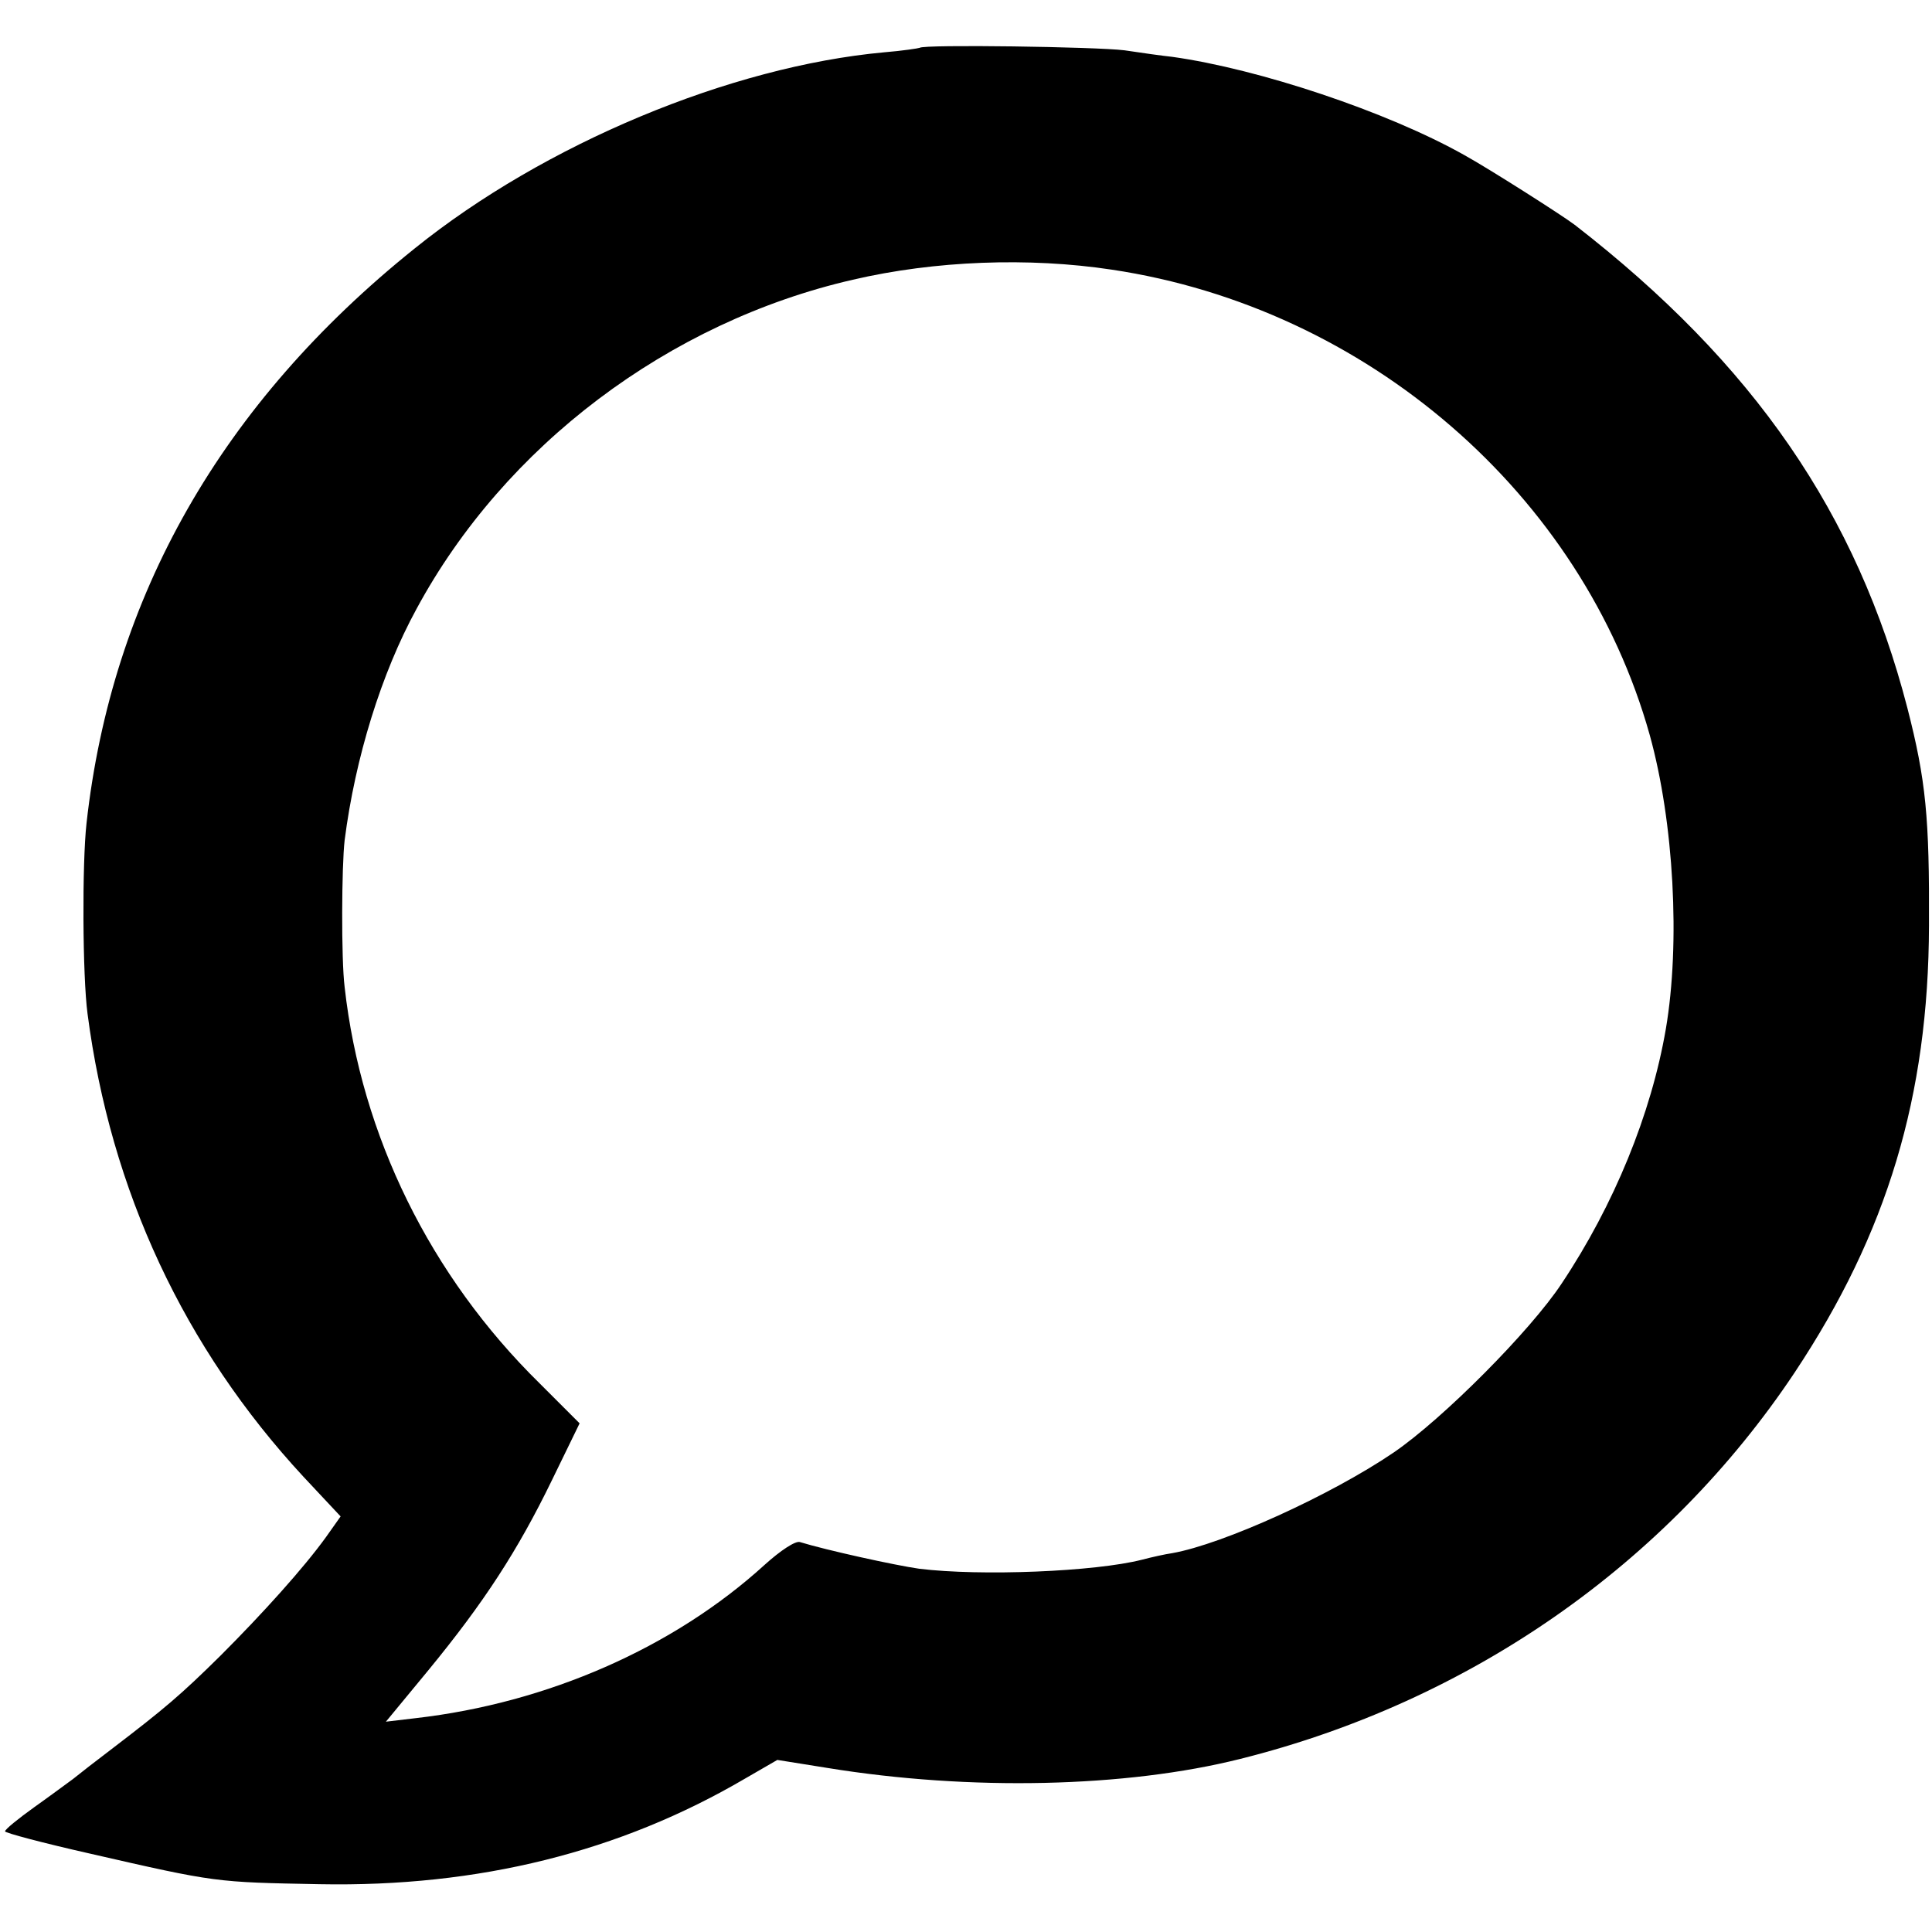 <?xml version="1.0" standalone="no"?>
<!DOCTYPE svg PUBLIC "-//W3C//DTD SVG 20010904//EN"
 "http://www.w3.org/TR/2001/REC-SVG-20010904/DTD/svg10.dtd">
<svg version="1.0" xmlns="http://www.w3.org/2000/svg"
 width="384pt" height="384pt" viewBox="0 0 384 384"
 preserveAspectRatio="xMidYMid meet">
<g transform="translate(0,384) scale(0.1,-0.1)"
fill="#000000" stroke="none">
<path d="M1828 3745 c-2 -1 -34 -6 -71 -9 -305 -28 -675 -182 -933 -390 -384
-308 -602 -692 -652 -1142 -9 -80 -8 -304 2 -379 46 -352 192 -664 429 -920
l74 -79 -29 -41 c-44 -61 -125 -151 -210 -236 -79 -78 -111 -105 -213 -183
-33 -25 -69 -53 -80 -62 -11 -8 -46 -34 -77 -56 -32 -23 -58 -44 -58 -48 0 -3
75 -23 168 -44 253 -58 250 -57 457 -61 316 -6 597 64 846 210 l64 37 100 -16
c283 -46 593 -39 820 18 456 114 848 387 1102 768 184 277 266 549 267 888 1
215 -6 289 -43 433 -100 386 -305 684 -661 960 -25 19 -171 112 -220 139 -153
86 -408 171 -580 195 -19 2 -62 8 -95 13 -56 7 -399 12 -407 5z m382 -441
c507 -76 935 -446 1069 -925 48 -173 61 -414 32 -584 -29 -169 -103 -350 -207
-506 -62 -94 -236 -269 -334 -336 -125 -85 -339 -182 -440 -200 -14 -2 -41 -8
-60 -13 -94 -24 -321 -33 -443 -18 -49 7 -185 37 -237 53 -9 3 -39 -17 -70
-45 -181 -165 -432 -275 -694 -305 l-59 -7 85 103 c110 134 177 237 245 377
l55 113 -79 79 c-218 214 -355 493 -388 788 -7 56 -6 241 0 292 21 164 73 332
143 460 175 324 501 570 867 654 163 38 350 45 515 20z"/>
</g>
</svg>
